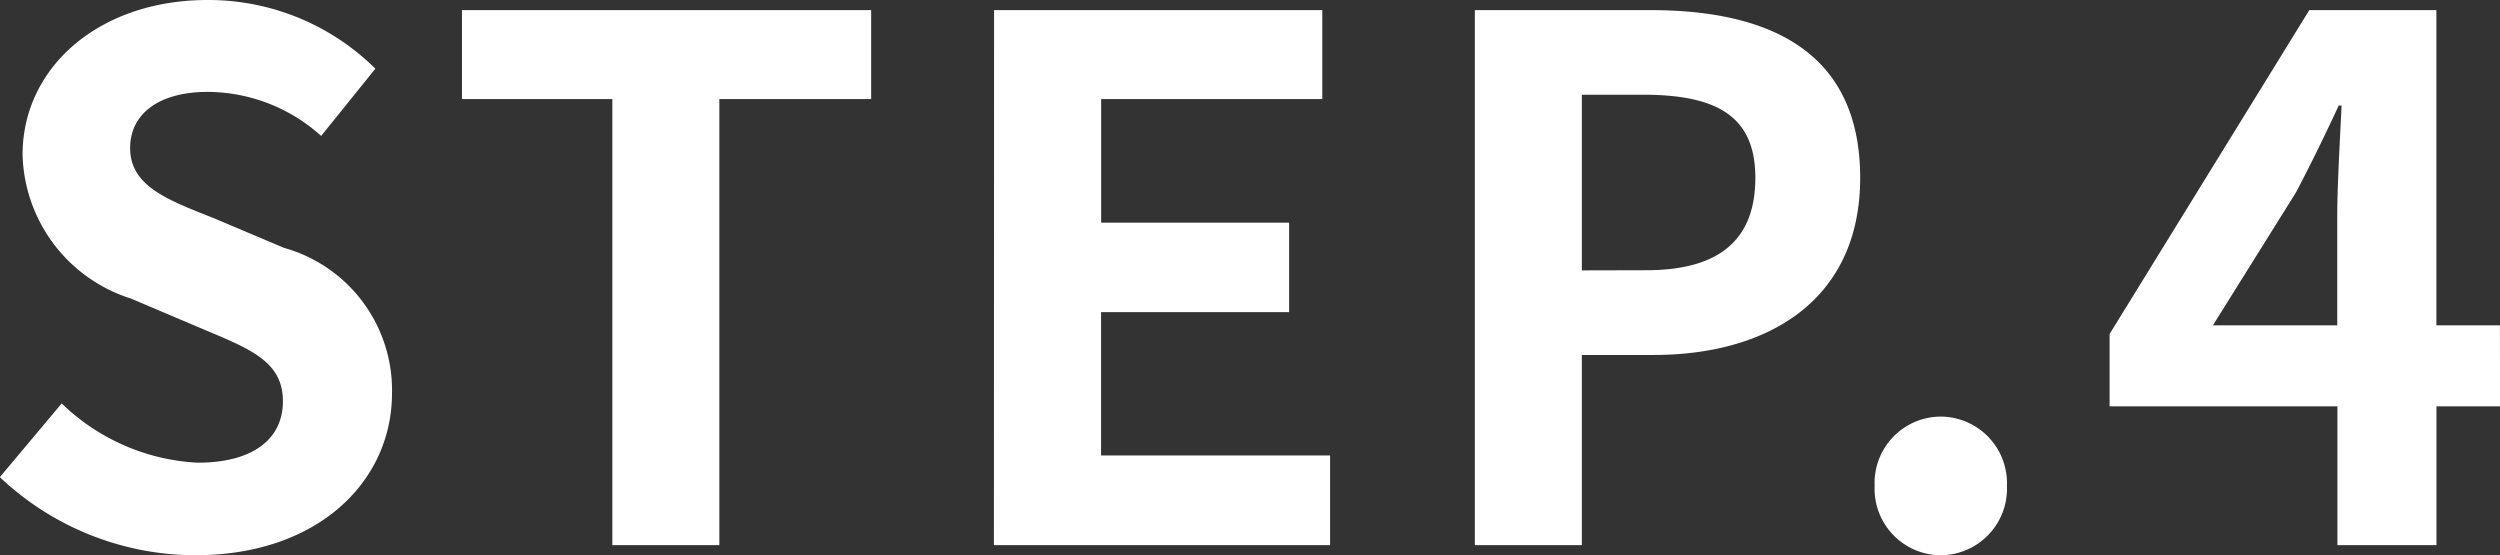 <svg xmlns="http://www.w3.org/2000/svg" width="62.244" height="13.824" viewBox="0 0 62.244 13.824">
  <rect x="0" y="0" width="62.244" height="13.824" fill="#333333" stroke="none"/>
  <path id="パス_56" data-name="パス 56" d="M-26.136.252c3.078,0,4.9-1.854,4.9-4.032A3.68,3.68,0,0,0-23.922-7.4l-1.746-.738c-1.134-.45-2.088-.792-2.088-1.746,0-.882.756-1.4,1.926-1.4A4.249,4.249,0,0,1-23-10.188l1.35-1.674a5.911,5.911,0,0,0-4.176-1.71c-2.7,0-4.608,1.674-4.608,3.852a3.859,3.859,0,0,0,2.7,3.582l1.782.756c1.188.5,2,.81,2,1.8,0,.936-.738,1.53-2.124,1.53a5.241,5.241,0,0,1-3.384-1.476L-31-1.692A7.1,7.1,0,0,0-26.136.252ZM-15.75,0h2.664V-11.106h3.78V-13.32H-19.494v2.214h3.744Zm9.5,0h8.37V-2.232H-3.582V-5.8H1.1V-8.028h-4.68v-3.078H1.926V-13.32H-6.246ZM5.724,0H8.388V-4.734H10.17c2.862,0,5.148-1.368,5.148-4.41,0-3.15-2.268-4.176-5.22-4.176H5.724ZM8.388-6.84v-4.374H9.9c1.836,0,2.808.522,2.808,2.07,0,1.53-.882,2.3-2.718,2.3ZM17.316.252a1.658,1.658,0,0,0,1.656-1.728A1.658,1.658,0,0,0,17.316-3.2a1.654,1.654,0,0,0-1.638,1.728A1.654,1.654,0,0,0,17.316.252ZM24.1-5.472l2.07-3.312c.378-.72.738-1.458,1.062-2.16h.072c-.036.774-.108,1.98-.108,2.754v2.718Zm7.146,0H29.664V-13.32H26.5L21.528-5.256v1.8H27.2V0h2.466V-3.456h1.584Z" transform="translate(30.996 13.572)" fill="#fff"/>
</svg>
